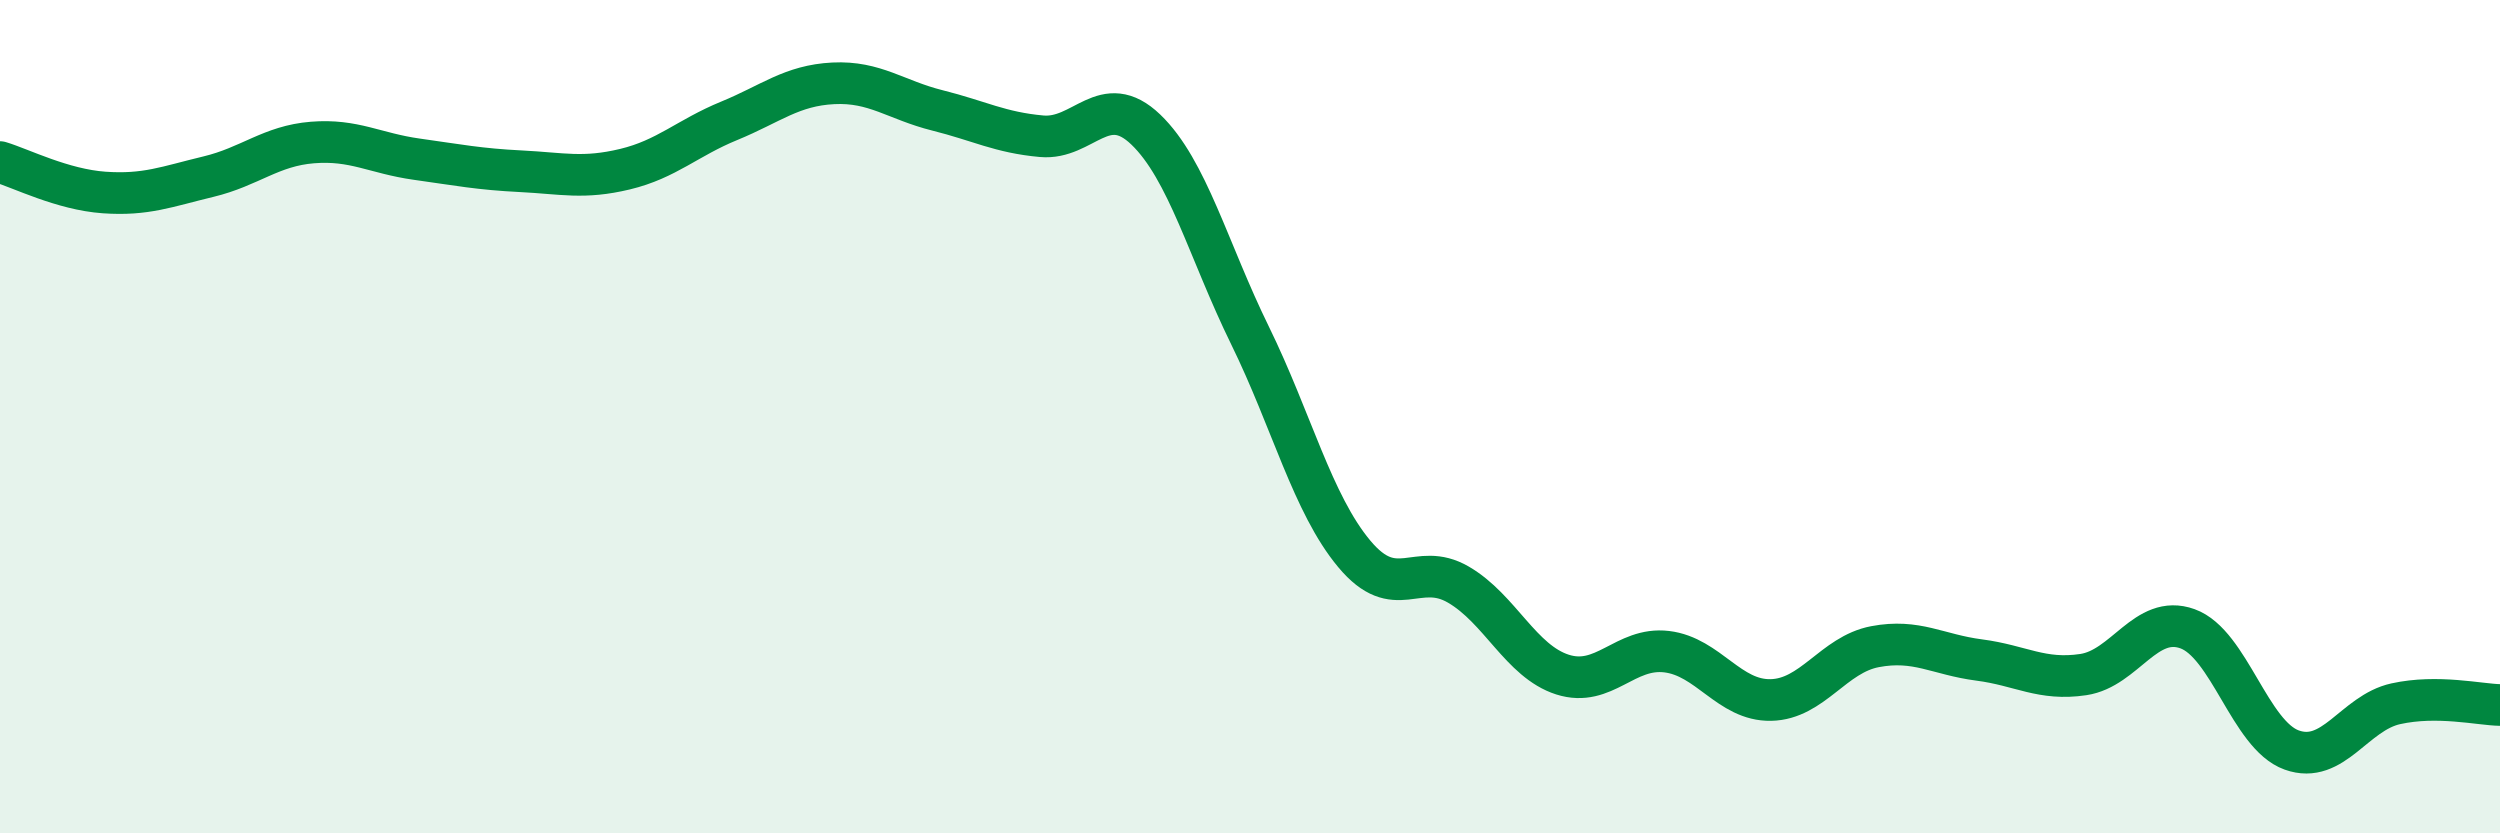 
    <svg width="60" height="20" viewBox="0 0 60 20" xmlns="http://www.w3.org/2000/svg">
      <path
        d="M 0,3.89 C 0.5,4.04 1.5,4.55 2.5,4.62 C 3.5,4.69 4,4.48 5,4.24 C 6,4 6.5,3.5 7.5,3.42 C 8.5,3.34 9,3.68 10,3.82 C 11,3.96 11.5,4.06 12.5,4.11 C 13.5,4.16 14,4.3 15,4.06 C 16,3.82 16.5,3.31 17.5,2.9 C 18.5,2.49 19,2.05 20,2 C 21,1.95 21.5,2.4 22.5,2.65 C 23.5,2.9 24,3.18 25,3.27 C 26,3.36 26.5,2.15 27.5,3.11 C 28.5,4.07 29,6.01 30,8.05 C 31,10.09 31.5,12.09 32.5,13.29 C 33.5,14.49 34,13.45 35,14.03 C 36,14.61 36.5,15.87 37.5,16.19 C 38.5,16.51 39,15.52 40,15.64 C 41,15.76 41.5,16.82 42.5,16.8 C 43.5,16.78 44,15.71 45,15.52 C 46,15.33 46.5,15.71 47.5,15.84 C 48.5,15.97 49,16.34 50,16.19 C 51,16.04 51.5,14.73 52.5,15.09 C 53.5,15.45 54,17.64 55,18 C 56,18.36 56.5,17.11 57.5,16.89 C 58.5,16.67 59.5,16.91 60,16.92L60 20L0 20Z"
        fill="#008740"
        opacity="0.1"
        stroke-linecap="round"
        stroke-linejoin="round"
      />
      <path
        d="M 0,3.89 C 0.5,4.04 1.5,4.55 2.5,4.62 C 3.5,4.69 4,4.48 5,4.24 C 6,4 6.5,3.5 7.5,3.42 C 8.5,3.34 9,3.68 10,3.82 C 11,3.96 11.5,4.06 12.5,4.11 C 13.5,4.16 14,4.3 15,4.06 C 16,3.82 16.5,3.31 17.5,2.9 C 18.5,2.49 19,2.05 20,2 C 21,1.95 21.5,2.4 22.5,2.65 C 23.5,2.9 24,3.18 25,3.27 C 26,3.36 26.5,2.15 27.5,3.11 C 28.5,4.07 29,6.01 30,8.05 C 31,10.09 31.5,12.09 32.5,13.29 C 33.5,14.49 34,13.45 35,14.03 C 36,14.61 36.5,15.87 37.5,16.19 C 38.5,16.51 39,15.52 40,15.64 C 41,15.76 41.5,16.82 42.5,16.8 C 43.5,16.78 44,15.71 45,15.52 C 46,15.33 46.5,15.71 47.5,15.84 C 48.5,15.97 49,16.34 50,16.19 C 51,16.04 51.5,14.73 52.5,15.09 C 53.5,15.45 54,17.64 55,18 C 56,18.36 56.5,17.11 57.5,16.89 C 58.5,16.67 59.5,16.91 60,16.92"
        stroke="#008740"
        stroke-width="1"
        fill="none"
        stroke-linecap="round"
        stroke-linejoin="round"
      />
    </svg>
  